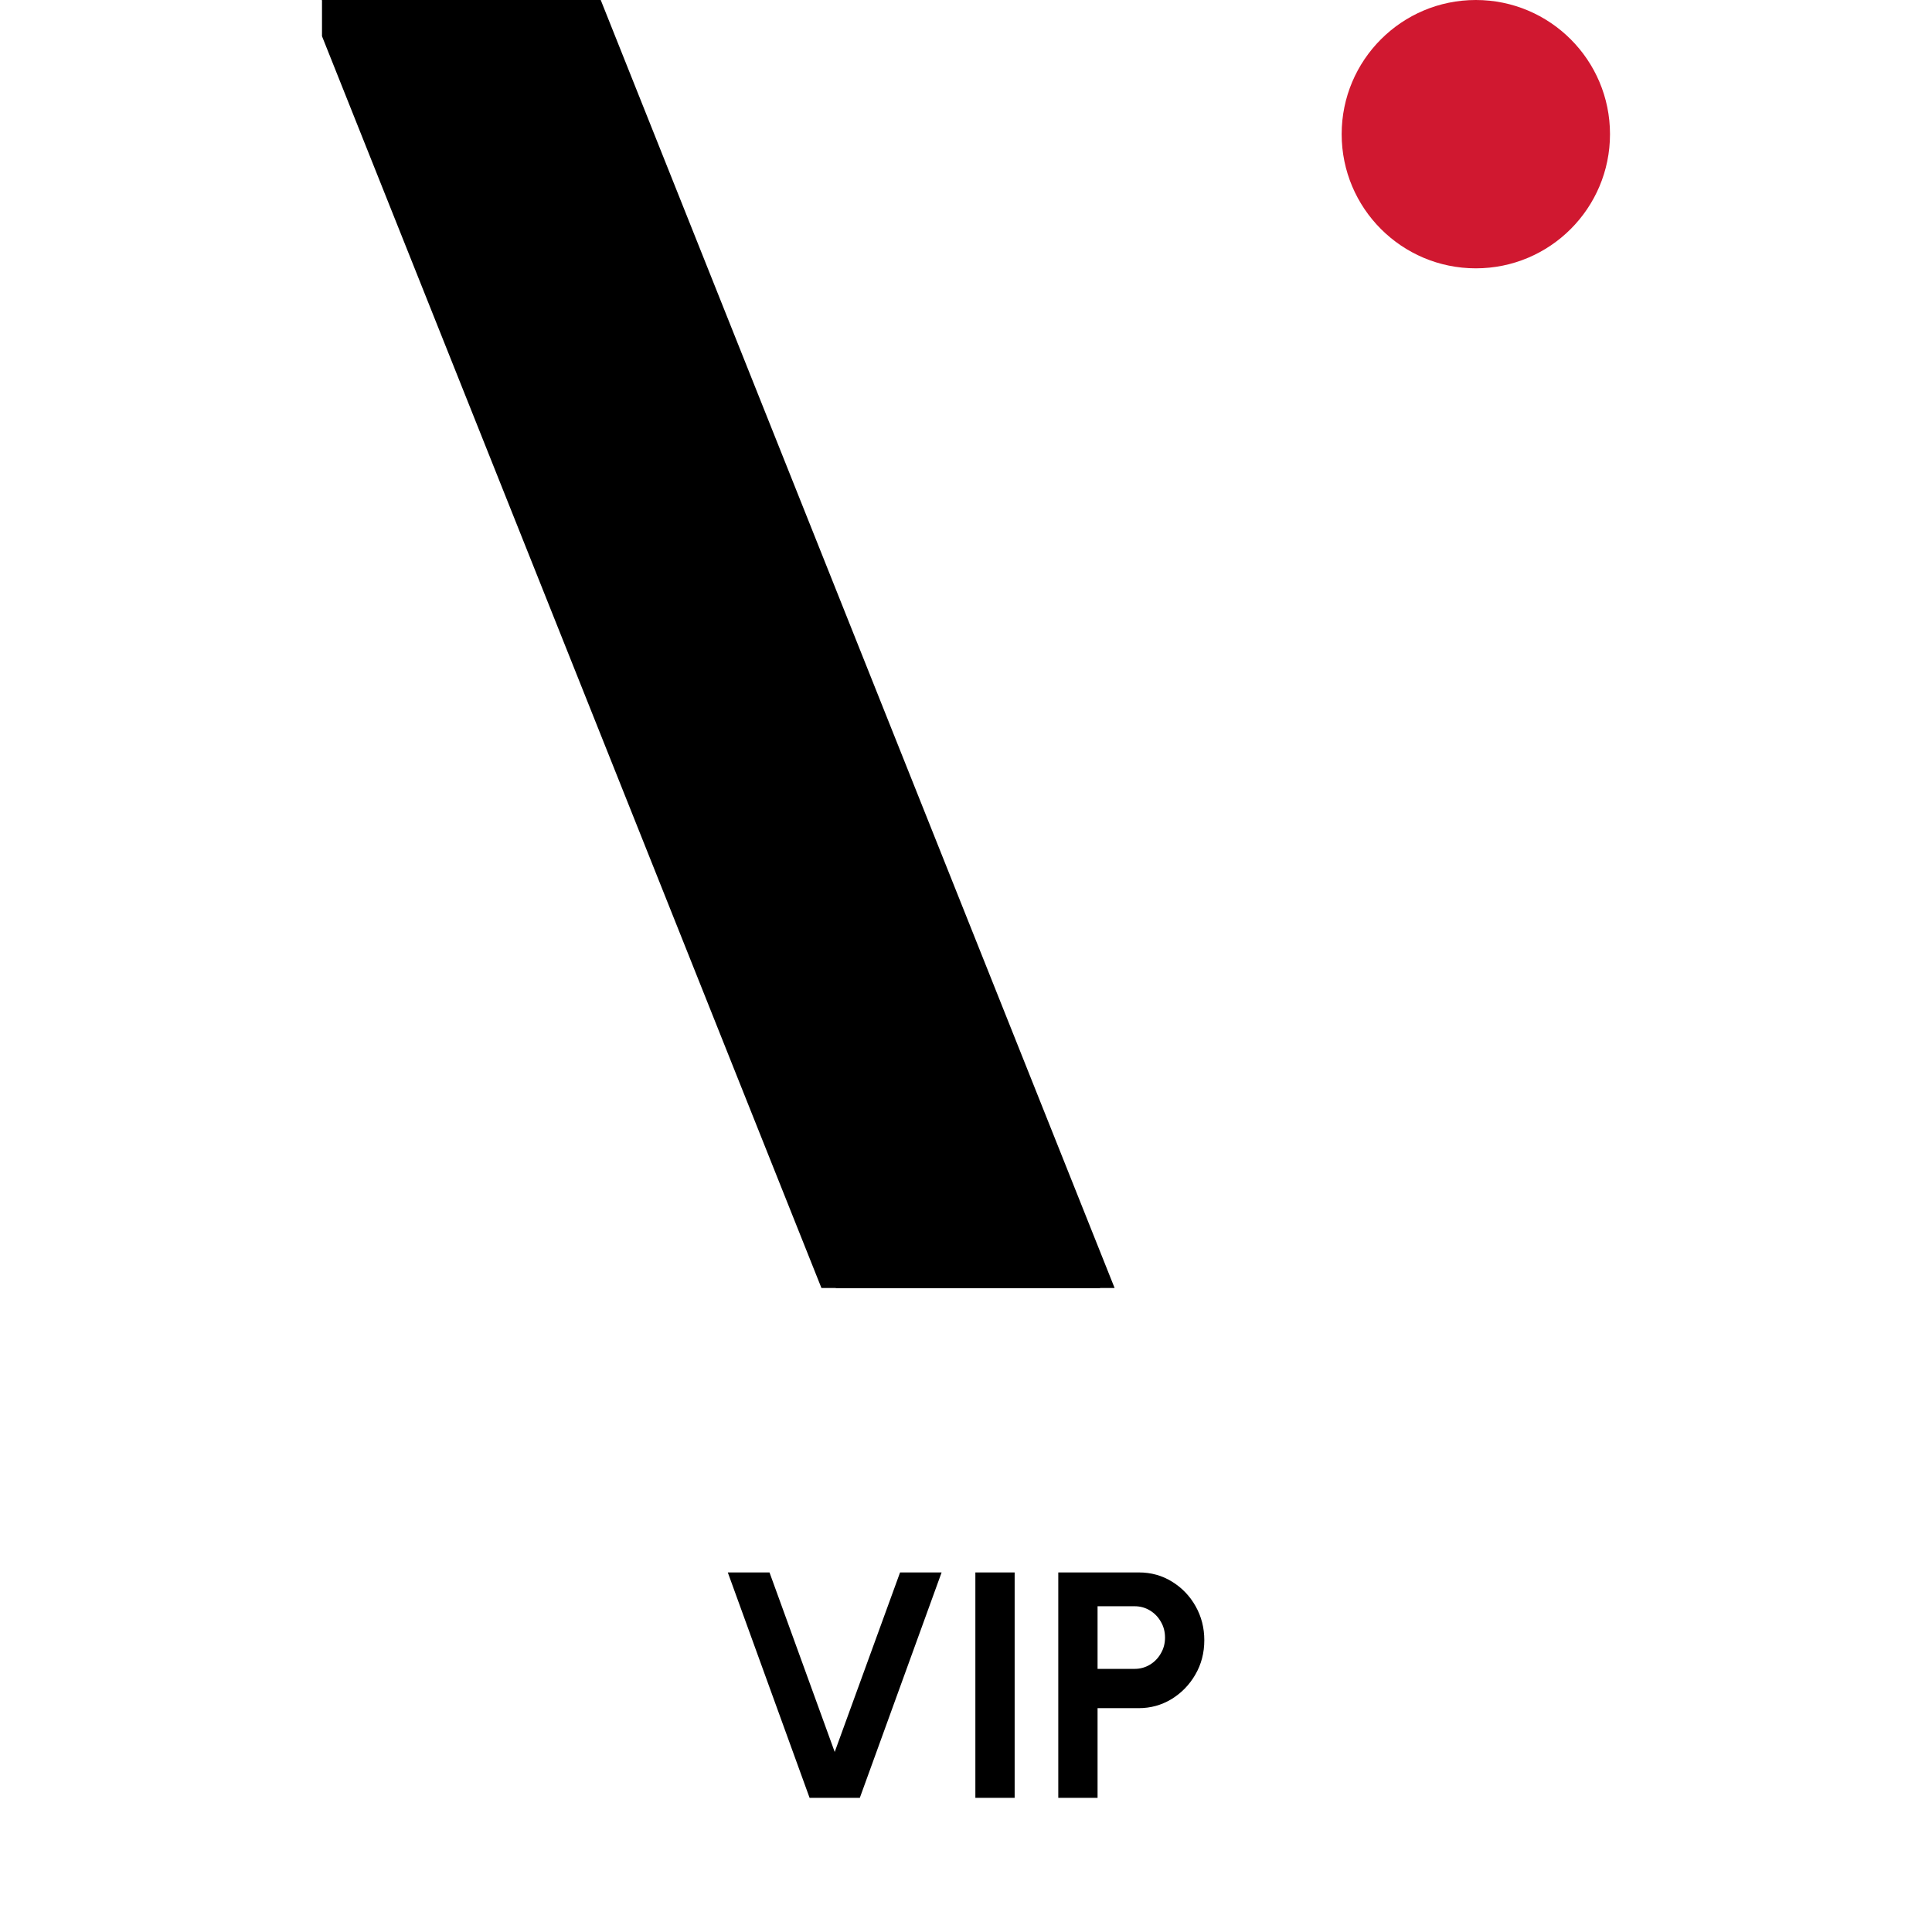 <svg width="72" height="72" viewBox="0 0 72 72" fill="none" xmlns="http://www.w3.org/2000/svg">
<g clip-path="url(#clip0_1018_6279)">
<path d="M21.849 0H12L31.151 48H41L21.849 0Z" fill="black"/>
<path d="M21.849 0H12L31.151 48H41L21.849 0Z" stroke="black"/>
<circle cx="55" cy="5" r="5" fill="#D01830"/>
</g>
<path d="M30.171 67L27.123 58.6H28.677L31.107 65.29L33.543 58.6H35.091L32.043 67H30.171ZM36.349 67V58.6H37.813V67H36.349ZM39.439 67V58.6H42.439C42.895 58.6 43.307 58.714 43.675 58.942C44.047 59.17 44.341 59.476 44.557 59.86C44.773 60.244 44.881 60.666 44.881 61.126C44.881 61.598 44.769 62.026 44.545 62.41C44.325 62.79 44.029 63.094 43.657 63.322C43.285 63.546 42.879 63.658 42.439 63.658H40.903V67H39.439ZM40.903 62.194H42.283C42.491 62.194 42.681 62.142 42.853 62.038C43.025 61.934 43.161 61.794 43.261 61.618C43.365 61.442 43.417 61.246 43.417 61.03C43.417 60.81 43.365 60.612 43.261 60.436C43.161 60.26 43.025 60.12 42.853 60.016C42.681 59.912 42.491 59.86 42.283 59.86H40.903V62.194Z" fill="black"/>
<defs>
<clipPath id="clip0_1018_6279">
<rect width="48" height="48" fill="white" transform="translate(12)"/>
</clipPath>
</defs>
</svg>
